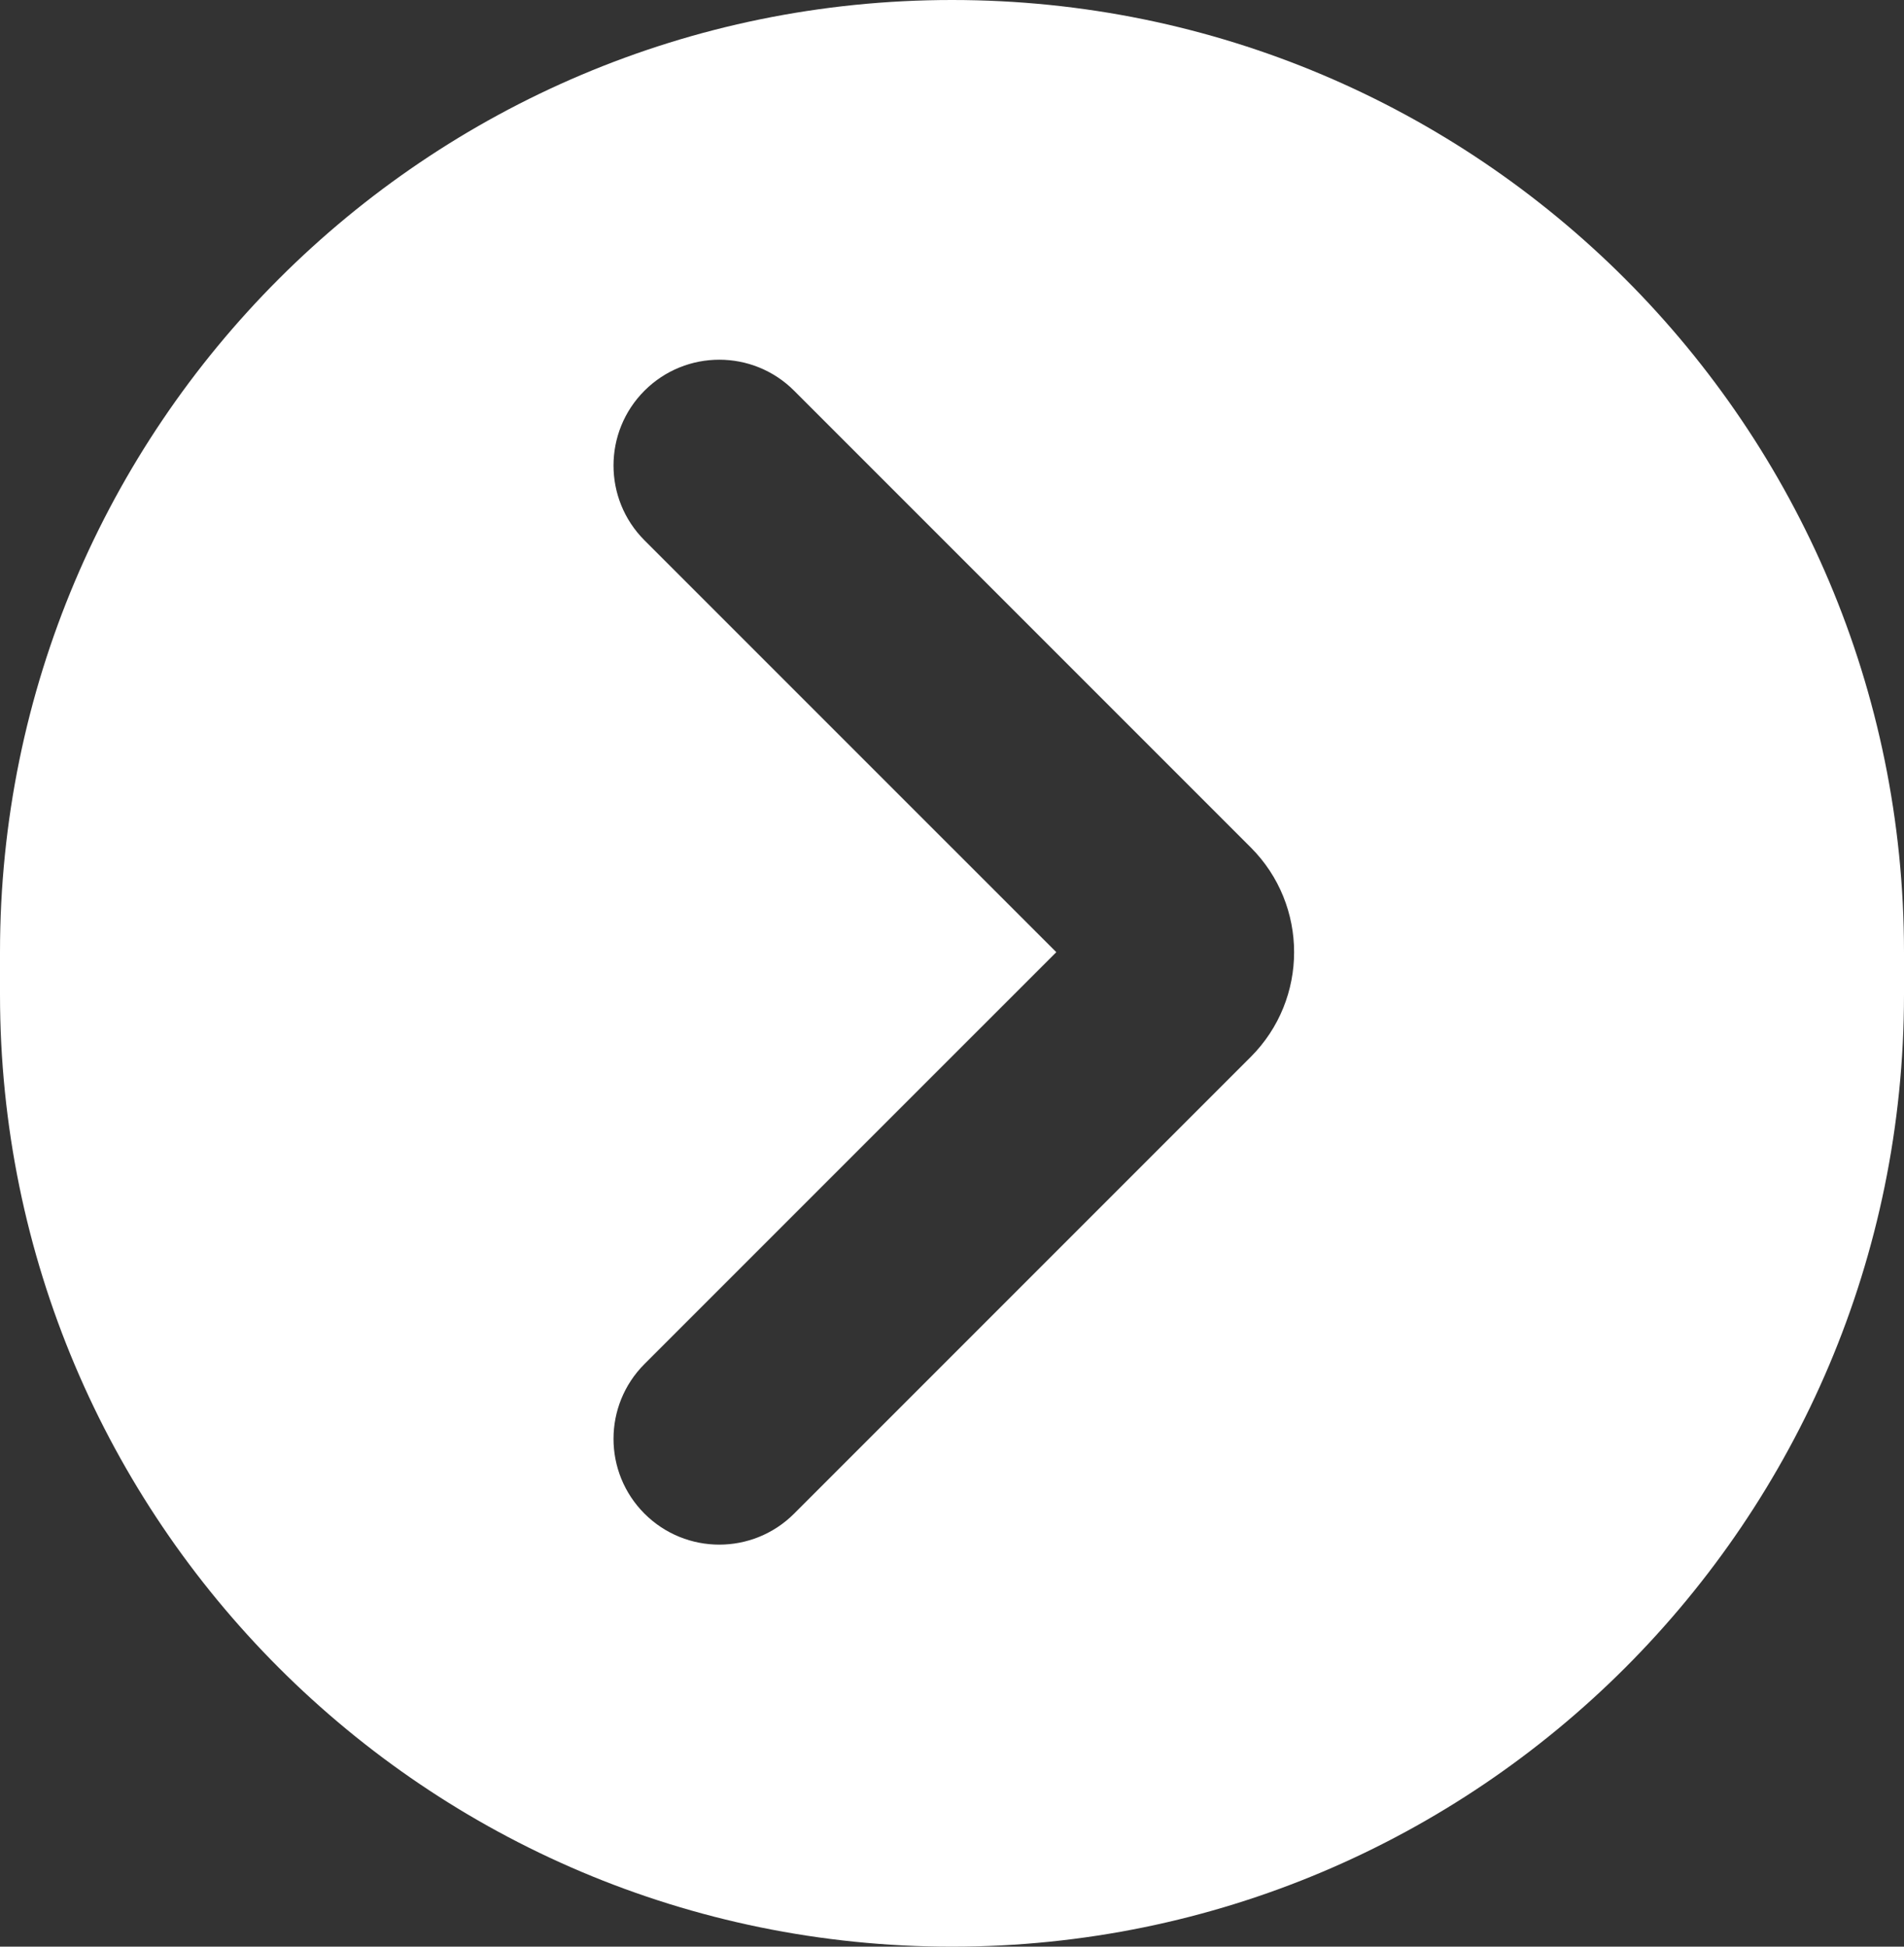 <svg width="45" height="46" viewBox="0 0 45 46" fill="none" xmlns="http://www.w3.org/2000/svg">
<rect x="0" y="0" width="45" height="46" fill="#333333" stroke="none"/>
<path fill-rule="evenodd" clip-rule="evenodd" d="M22.5 0C10.074 0 0 10.074 0 22.5V23.5C0 35.926 10.074 46 22.5 46C34.926 46 45 35.926 45 23.5V22.5C45 10.074 34.926 0 22.5 0ZM18.768 9.232C17.791 8.256 16.209 8.256 15.232 9.232C14.256 10.209 14.256 11.791 15.232 12.768L24.965 22.5L15.232 32.232C14.256 33.209 14.256 34.791 15.232 35.768C16.209 36.744 17.791 36.744 18.768 35.768L29.561 24.975C30.927 23.608 30.927 21.392 29.561 20.025L18.768 9.232Z" fill="white"/>
</svg>
